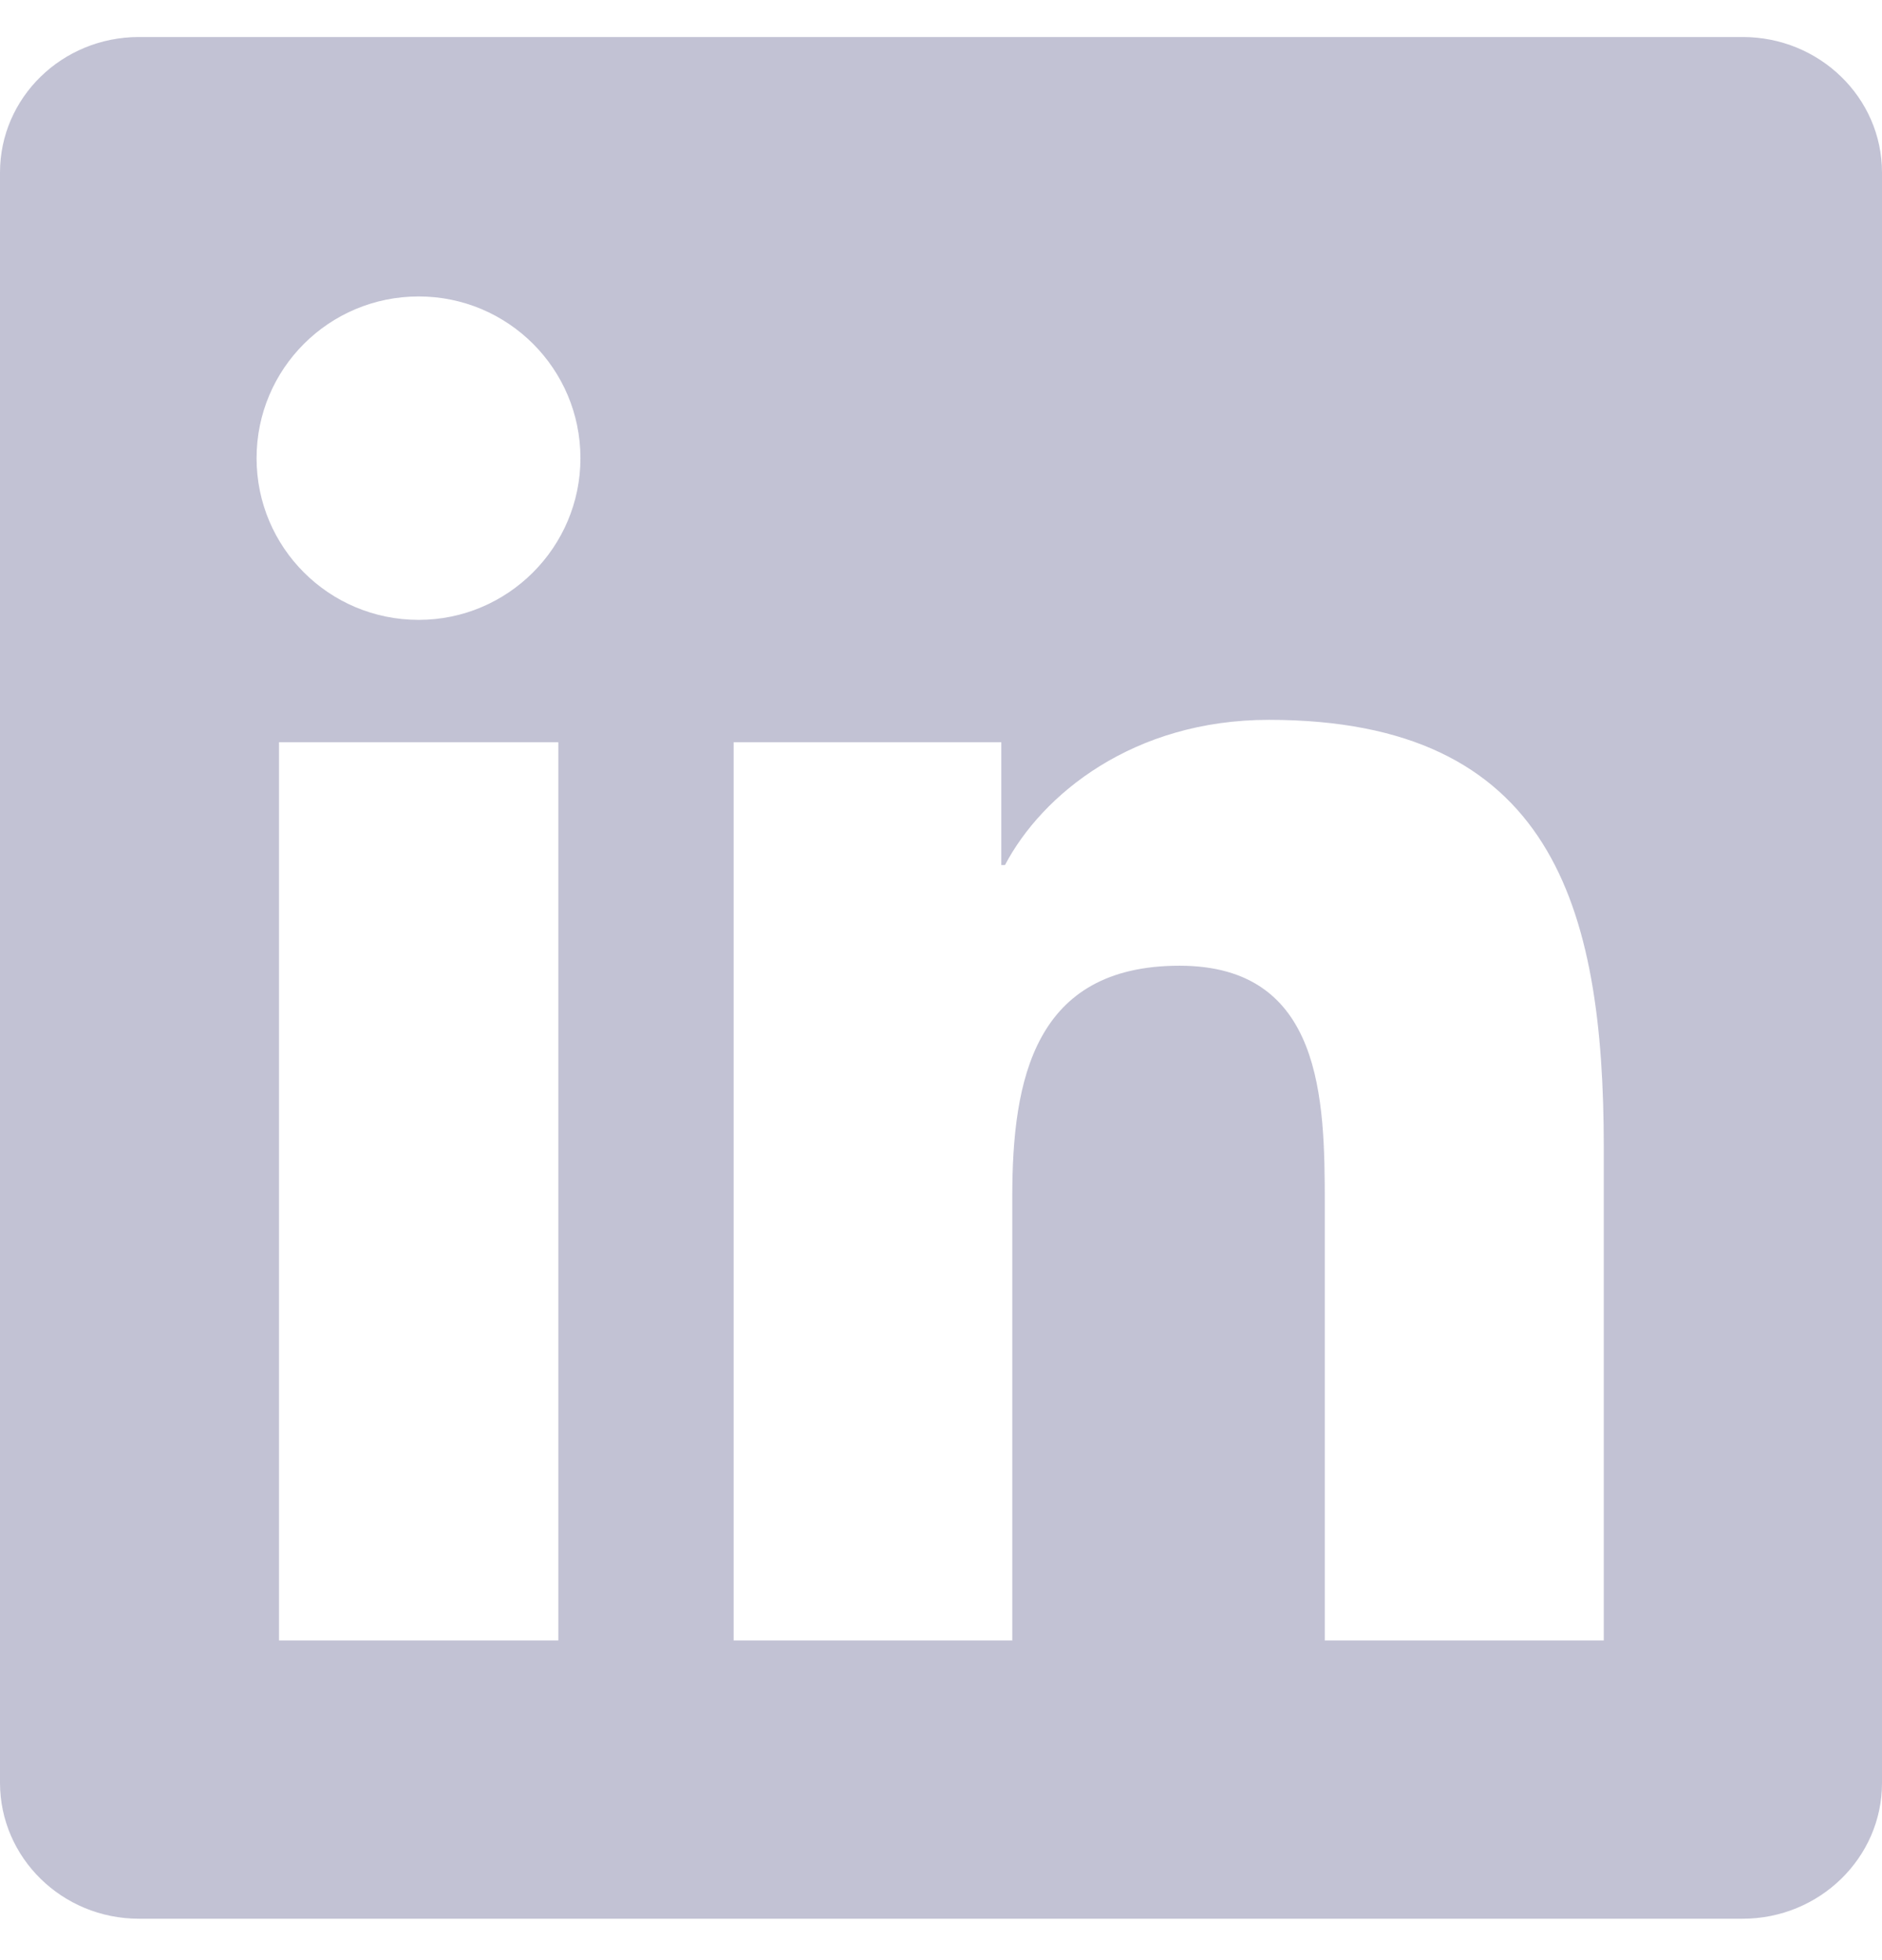 <svg width="24" height="25" viewBox="0 0 24 25" fill="none" xmlns="http://www.w3.org/2000/svg">
<g clip-path="url(#clip0_5798_152139)">
<path d="M22.223 0.472H1.772C0.792 0.472 0 1.245 0 2.201V22.737C0 23.694 0.792 24.472 1.772 24.472H22.223C23.203 24.472 24 23.694 24 22.742V2.201C24 1.245 23.203 0.472 22.223 0.472ZM7.12 20.923H3.558V9.467H7.12V20.923ZM5.339 7.906C4.195 7.906 3.272 6.983 3.272 5.844C3.272 4.704 4.195 3.781 5.339 3.781C6.478 3.781 7.402 4.704 7.402 5.844C7.402 6.978 6.478 7.906 5.339 7.906ZM20.452 20.923H16.894V15.354C16.894 14.028 16.87 12.317 15.042 12.317C13.191 12.317 12.909 13.765 12.909 15.261V20.923H9.356V9.467H12.769V11.033H12.816C13.289 10.133 14.452 9.181 16.181 9.181C19.786 9.181 20.452 11.553 20.452 14.637V20.923Z" fill="#C2C2D4"/>
</g>
<defs>
<clipPath id="clip0_5798_152139">
<rect width="24" height="24" fill="white" transform="translate(0 0.472)"/>
</clipPath>
</defs>
</svg>

